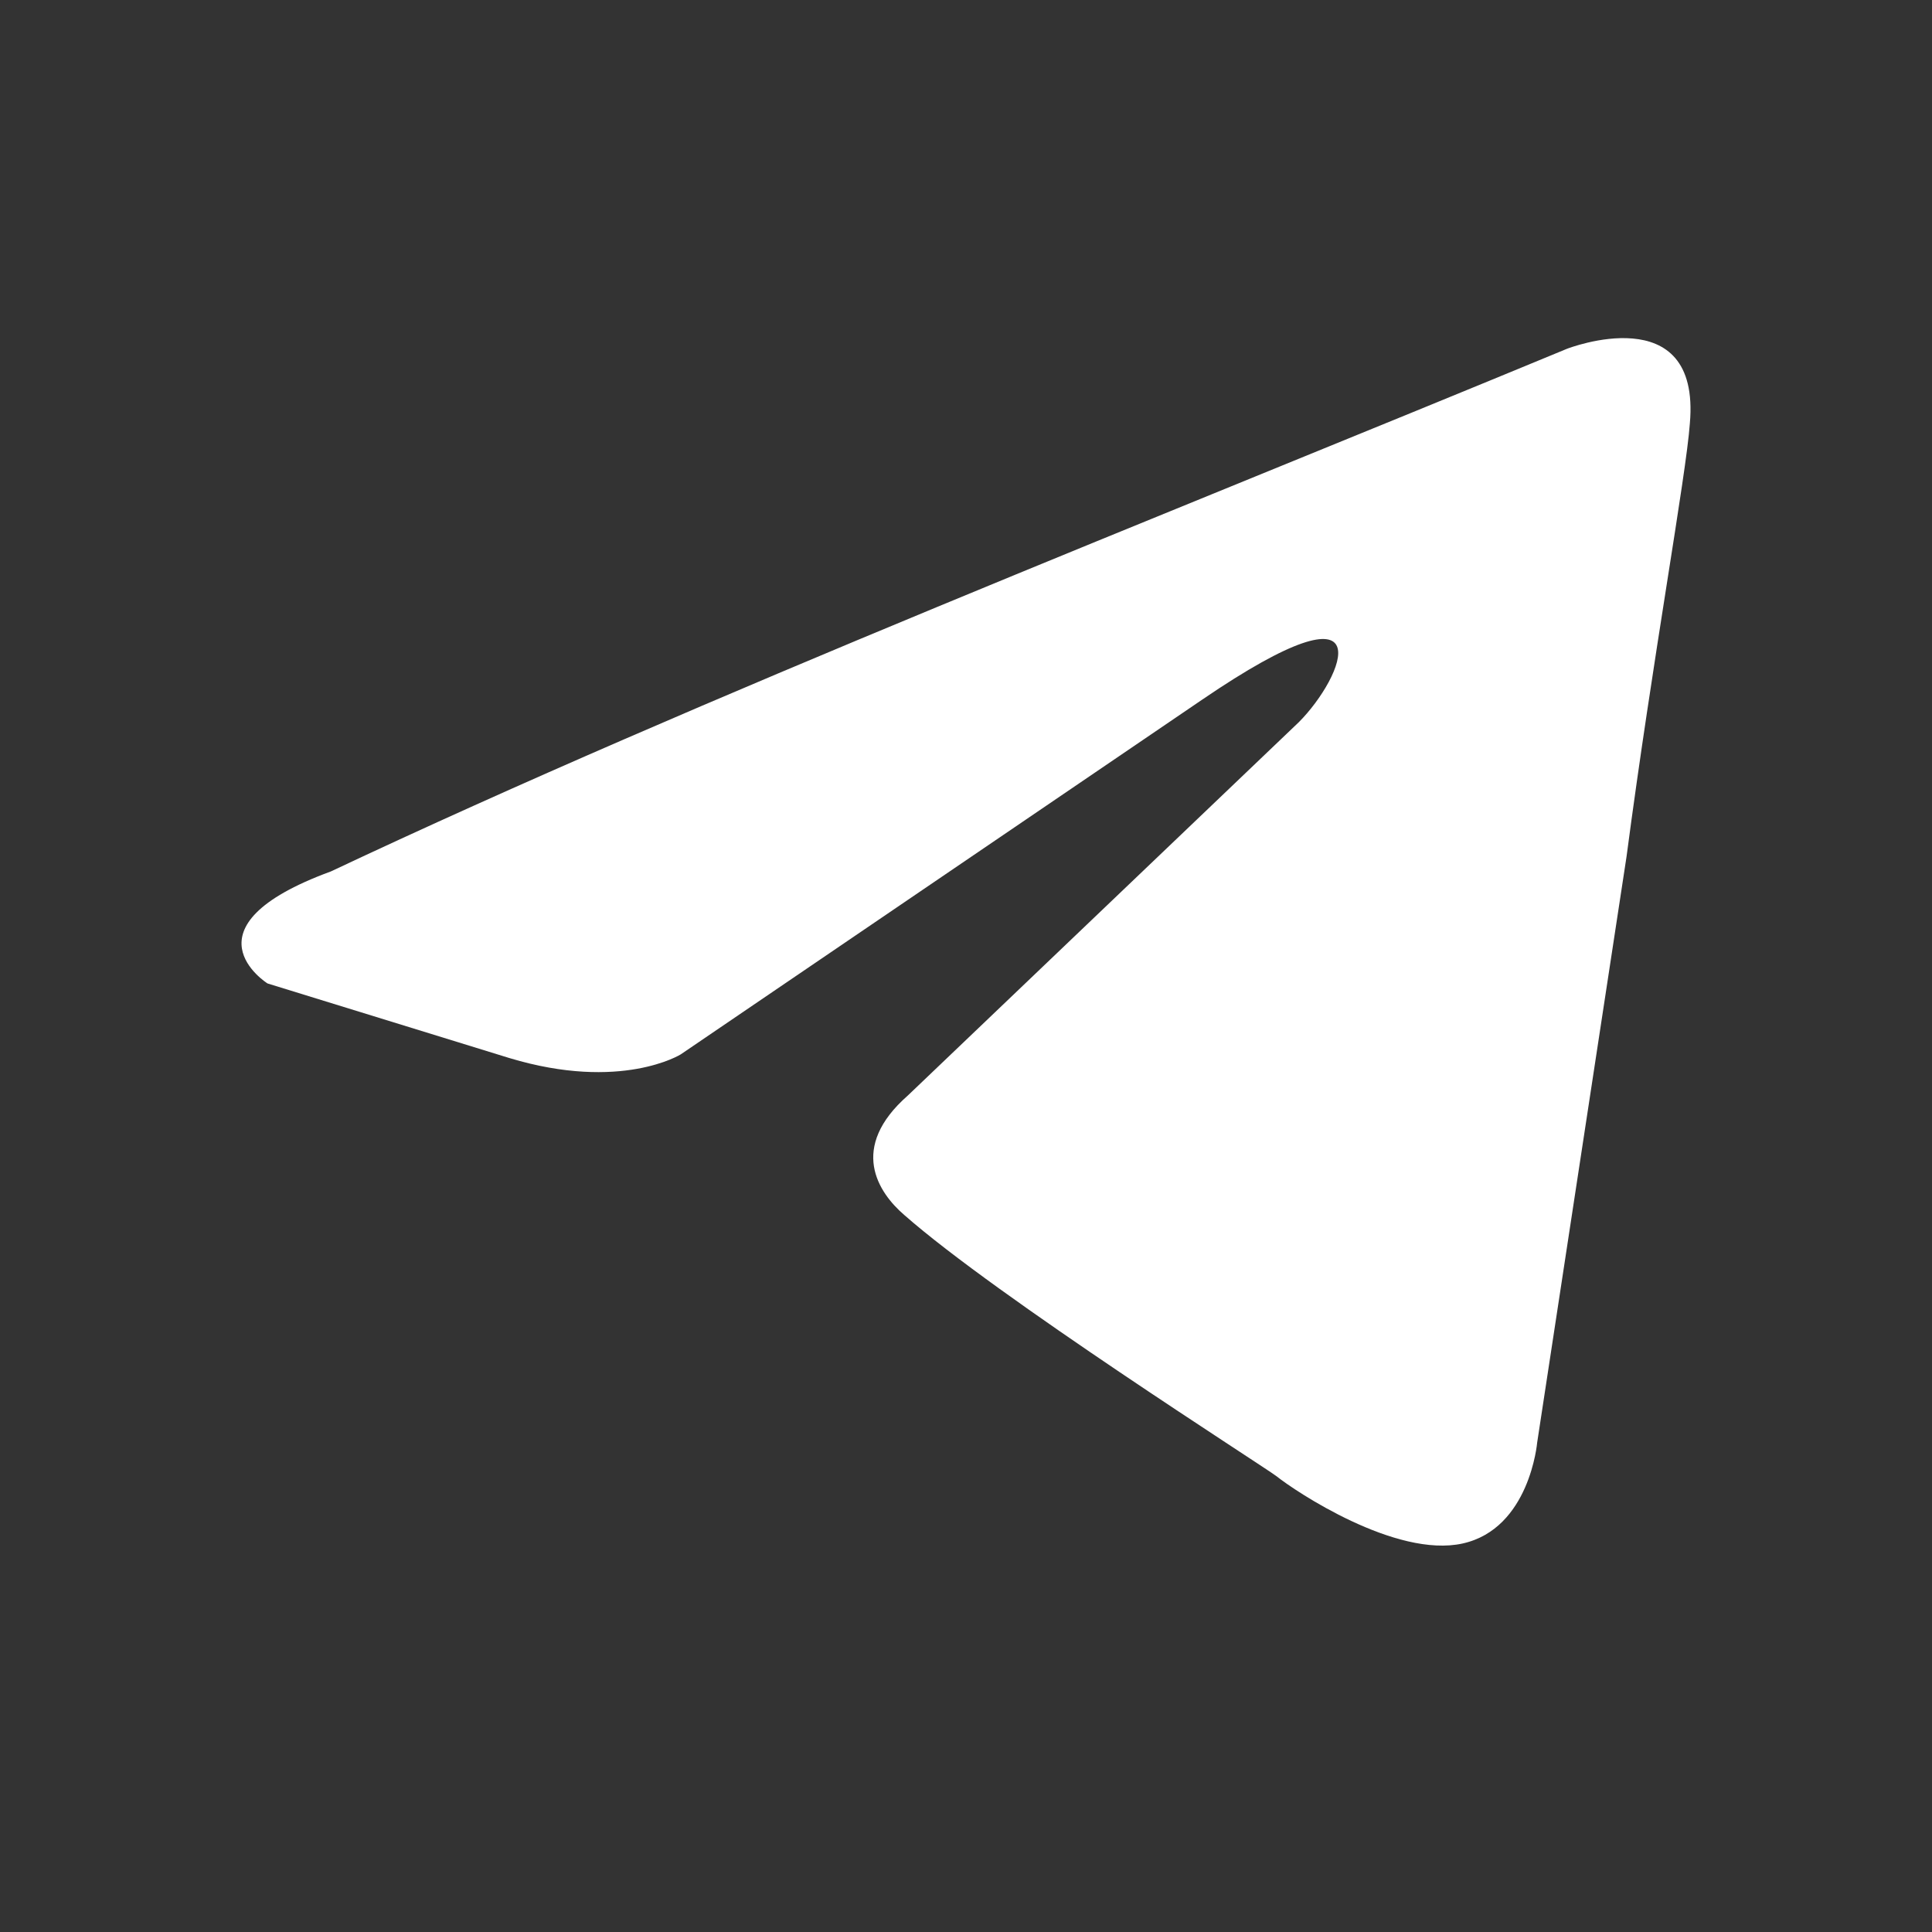 <?xml version="1.0" encoding="UTF-8"?> <svg xmlns="http://www.w3.org/2000/svg" width="30" height="30" viewBox="0 0 30 30" fill="none"><rect x="0" y="0" width="30" height="30" fill="#333333" stroke="none"/><path d="M24.332 5.416C24.332 5.416 26.413 4.604 26.24 6.575C26.182 7.387 25.662 10.227 25.257 13.3L23.869 22.401C23.869 22.401 23.754 23.735 22.713 23.967C21.672 24.198 20.111 23.155 19.822 22.923C19.591 22.749 15.486 20.14 14.04 18.865C13.636 18.517 13.173 17.822 14.098 17.01L20.169 11.213C20.863 10.517 21.557 8.894 18.666 10.865L10.571 16.372C10.571 16.372 9.646 16.952 7.912 16.43L4.154 15.271C4.154 15.271 2.766 14.401 5.137 13.532C10.918 10.807 18.03 8.024 24.332 5.416Z" fill="white"></path></svg> 